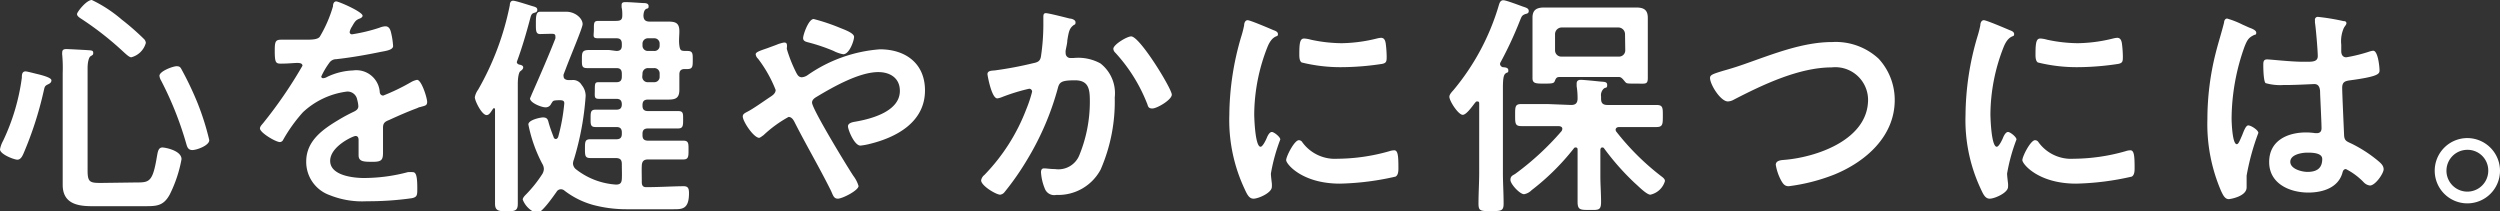 <svg xmlns="http://www.w3.org/2000/svg" viewBox="0 0 212.92 18"><rect x="0" y="0" width="212.92" height="18" fill="#333333" stroke="none"/><defs><style>.cls-1{fill:#fff;}</style></defs><g id="レイヤー_2" data-name="レイヤー 2"><g id="心養生_ボタン_文字"><path class="cls-1" d="M4.1,7.18c-.32.14-.3.26-.38.58A30.46,30.46,0,0,1,2,13.08c-.1.22-.24.52-.52.52S0,13.14,0,12.72A2.38,2.38,0,0,1,.26,12a18,18,0,0,0,1.6-5.38c0-.22,0-.54.32-.54.14,0,.86.2,1.06.24.56.14,1.14.32,1.14.52S4.22,7.12,4.1,7.18Zm7.46,8.36c1.14,0,1.44,0,1.8-2.18.08-.44.12-.8.48-.8.18,0,1.62.24,1.62,1a11.16,11.16,0,0,1-1,3c-.54,1-1.14,1-2.16,1H7.8c-1.3,0-2.46-.28-2.46-1.82,0-.52,0-1,0-1.56V6.22A12.22,12.22,0,0,0,5.3,4.68a.82.82,0,0,1,0-.22c0-.24.16-.28.36-.28s1.66.08,1.94.1.34.06.34.24-.1.18-.24.28-.24.52-.24,1v8.72c0,1,.2,1.06,1.14,1.06ZM11.18,4.88c-.18,0-.48-.3-.62-.42A26.66,26.66,0,0,0,6.92,1.6c-.12-.08-.36-.22-.36-.4S7.36,0,7.82,0a11.49,11.49,0,0,1,2.54,1.66A21.23,21.23,0,0,1,12.24,3.3a.52.52,0,0,1,.18.36A1.74,1.74,0,0,1,11.18,4.88Zm5.2,7.9c-.36,0-.44-.28-.5-.48a28.81,28.81,0,0,0-2.16-5.44,1,1,0,0,1-.14-.4c0-.4,1.16-.82,1.46-.82s.34.12.46.34a27.22,27.22,0,0,1,1.32,2.78,22.37,22.37,0,0,1,1,3.16C17.86,12.38,16.76,12.78,16.38,12.78Z"/><path class="cls-1" d="M30.88,1.34c0,.12-.14.2-.24.24-.32.12-.4.22-.66.68a1.34,1.34,0,0,0-.2.46.19.19,0,0,0,.22.2,14.47,14.47,0,0,0,2.32-.56,1.52,1.52,0,0,1,.5-.12c.34,0,.44.32.5.6a6.39,6.39,0,0,1,.16,1.08c0,.34-.64.42-1.06.5-1.26.26-2.52.48-3.78.62a.71.71,0,0,0-.6.32,6.46,6.46,0,0,0-.68,1.16.15.15,0,0,0,.16.14.77.77,0,0,0,.36-.12A5.53,5.53,0,0,1,30.06,6a2,2,0,0,1,2.28,1.8c0,.18.1.34.3.34A17.8,17.8,0,0,0,35,7a1.65,1.65,0,0,1,.52-.2c.38,0,.86,1.54.86,1.88s-.22.32-.6.44c-.08,0-.18.06-.28.1-.8.3-1.58.64-2.36,1-.36.14-.52.26-.52.66v.26c0,.62,0,1.22,0,1.84s-.1.8-.86.8-1.22,0-1.22-.56,0-.88,0-1.3c0-.18-.06-.34-.26-.34s-2.16.88-2.16,2.12,1.94,1.46,2.9,1.46a14.62,14.62,0,0,0,3.72-.5,2.46,2.46,0,0,1,.4,0c.26,0,.4.22.4,1.36,0,.6,0,.76-.46.86a26.53,26.53,0,0,1-3.84.26,7.41,7.41,0,0,1-3.16-.52,3,3,0,0,1-2-2.86c0-1.8,1.46-2.78,2.84-3.6.4-.24.82-.46,1.24-.66.2-.1.36-.22.36-.46a2.75,2.75,0,0,0-.1-.56.83.83,0,0,0-.88-.68,6.72,6.72,0,0,0-3.74,1.76,13.11,13.11,0,0,0-1.68,2.34.33.33,0,0,1-.28.2c-.36,0-1.7-.8-1.7-1.16,0-.16.16-.32.26-.44a37.75,37.75,0,0,0,3.36-4.9c0-.18-.16-.24-.44-.24s-.78.06-1.4.06c-.44,0-.52-.1-.52-1.12,0-.8.08-.92.58-.92.34,0,.86,0,1.44,0H26c.52,0,1.06,0,1.24-.26A11,11,0,0,0,28.36.54c0-.22.08-.42.28-.42S30.88,1,30.88,1.34Z"/><path class="cls-1" d="M44.56,5.74c0,.16-.16.26-.26.34s-.2.48-.2,1.06V14.7c0,.88,0,1.76,0,2.64,0,.58-.2.66-.94.66s-1-.08-1-.66c0-.88,0-1.76,0-2.64V9.34c0-.06,0-.12-.08-.12a.09.09,0,0,0-.1.06c-.2.3-.32.52-.54.52-.4,0-1-1.2-1-1.52a1.53,1.53,0,0,1,.28-.64A23.77,23.77,0,0,0,43.42.44c0-.16.06-.38.28-.38s1.36.38,1.64.46.42.12.42.32-.16.22-.28.26-.22.08-.3.38c-.32,1.22-.72,2.6-1.16,3.78,0,0,0,0,0,.06s.1.16.2.18S44.56,5.56,44.56,5.74Zm7.94-1.4c.32,0,.46-.14.46-.46V3.74c0-.34-.14-.48-.46-.48-.52,0-1,0-1.54,0s-.38-.18-.38-.76,0-.72.4-.72,1,0,1.44,0S53,1.7,53,1.3c0-.22,0-.44-.06-.68,0-.06,0-.14,0-.2,0-.22.16-.24.34-.24.34,0,1.12.06,1.48.08.18,0,.48,0,.48.26s-.1.16-.24.26-.18.3-.2.52c0,.4.18.54.54.54h.4l1.2,0c.62,0,.92.14.92.82,0,.4-.06.8,0,1.22s.14.44.46.46l.24,0c.46,0,.44.26.44.78s0,.76-.46.76h-.22c-.32,0-.46.14-.46.46v.08c0,.4,0,.82,0,1.22,0,.68-.28.84-.92.84l-1.2,0H55.2c-.34,0-.48.14-.48.48V9c0,.32.14.46.48.46h.9l1.66,0c.44,0,.42.22.42.72s0,.76-.42.76l-1.66,0h-.9c-.34,0-.48.14-.48.46v.12c0,.32.14.46.48.46h1c.68,0,1.36,0,2,0,.46,0,.44.26.44.8s0,.8-.44.8c-.68,0-1.34,0-2,0h-1c-.36,0-.52.14-.54.52s0,.94,0,1.42c0,.24.08.42.36.42,1.14,0,2.36-.08,3.22-.08.38,0,.44.22.44.6,0,1.38-.6,1.36-1.34,1.36-1.34,0-2.66,0-4,0a11,11,0,0,1-2.8-.36,7.09,7.09,0,0,1-2.46-1.22.45.45,0,0,0-.32-.12.42.42,0,0,0-.36.22c-.26.36-1.26,1.82-1.68,1.82a2,2,0,0,1-1.2-1.16c0-.16.18-.34.3-.46a10.78,10.78,0,0,0,1.38-1.74.93.93,0,0,0,.12-.4.89.89,0,0,0-.14-.46A12.26,12.26,0,0,1,45,10.6c0-.4,1.06-.6,1.24-.6.36,0,.42.18.48.42.12.44.28.86.44,1.28,0,.06.1.14.18.14s.16-.08.2-.18a16.26,16.26,0,0,0,.52-2.86c0-.26-.18-.28-.6-.26s-.36.08-.52.3a.5.5,0,0,1-.5.3c-.32,0-1.3-.38-1.3-.76,0,0,.14-.32.16-.38.76-1.72,1.46-3.34,2-4.72a.71.71,0,0,0,0-.2c0-.18-.14-.2-.28-.2H46.8L46,2.9c-.38,0-.36-.32-.36-.92S45.66,1,46,1s.42,0,.78,0h.68l.78,0c.72,0,1.38.54,1.38,1.06,0,.3-1,2.64-1.42,3.76L48,6.34a.38.38,0,0,0,0,.16c0,.22.18.3.38.32h.32a.84.84,0,0,1,.84.42,1.45,1.45,0,0,1,.34.92,24.25,24.25,0,0,1-1,5.42,1.05,1.05,0,0,0-.08.34.66.66,0,0,0,.26.5,6.15,6.15,0,0,0,3.4,1.3c.36,0,.48-.14.5-.48s0-.84,0-1.26-.18-.52-.56-.52h-.12c-.68,0-1.36,0-2,0-.46,0-.46-.22-.46-.8s0-.8.46-.8c.66,0,1.34,0,2,0h.22c.32,0,.46-.14.46-.46v-.12c0-.32-.14-.46-.46-.46h-.12l-1.66,0c-.44,0-.42-.24-.42-.74s0-.74.42-.74l1.66,0h.12c.32,0,.46-.14.46-.46V8.9c0-.34-.14-.48-.46-.48-.5,0-1,0-1.46,0s-.38-.18-.38-.76S50.68,7,51,7,52,7,52.5,7c.32,0,.46-.14.46-.48V6.28c0-.34-.14-.48-.46-.48h-.62c-.62,0-1.26,0-1.88,0-.46,0-.44-.22-.44-.76s0-.78.6-.78c.34,0,.88,0,1.72,0Zm3.2,0a.44.44,0,0,0,.48-.46V3.74a.45.45,0,0,0-.48-.48h-.5a.46.46,0,0,0-.48.48v.14a.45.45,0,0,0,.48.46Zm-1,2.18A.46.46,0,0,0,55.2,7h.5a.45.45,0,0,0,.48-.48V6.28a.45.45,0,0,0-.48-.48h-.5a.46.46,0,0,0-.48.48Z"/><path class="cls-1" d="M63.26,9.92c0-.22.2-.3.42-.42.44-.22,1.4-.9,1.88-1.22.22-.14.5-.32.5-.62A11,11,0,0,0,64.56,5a.59.59,0,0,1-.2-.38c0-.18.36-.3,1-.52l.76-.28a3.08,3.08,0,0,1,.66-.2c.14,0,.24.06.24.2a.85.85,0,0,1,0,.22.38.38,0,0,0,0,.16,12.08,12.08,0,0,0,.8,2c.12.22.22.38.48.38a1,1,0,0,0,.48-.18,12.35,12.35,0,0,1,6.16-2.2c2.18,0,3.84,1.2,3.84,3.5,0,2.7-2.42,4-4.72,4.56a5.32,5.32,0,0,1-.78.14c-.52,0-1.06-1.36-1.06-1.64s.38-.36.64-.4c1.38-.24,3.78-.88,3.78-2.62,0-1.08-.82-1.6-1.84-1.6-1.62,0-3.84,1.26-5.24,2.1-.2.12-.4.26-.4.5,0,.54,3,5.46,3.52,6.24a2.7,2.7,0,0,1,.44.86c0,.38-1.38,1.08-1.76,1.08s-.42-.34-.62-.74c-1-2-2.1-3.86-3.1-5.84-.1-.18-.24-.38-.48-.38a10.35,10.35,0,0,0-2.14,1.56c-.1.06-.28.22-.38.22C64.14,11.68,63.26,10.32,63.26,9.92Zm8.3-7.54c.4.16,1.18.44,1.18.76s-.4,1.48-.92,1.48A2.75,2.75,0,0,1,71,4.34a15.5,15.5,0,0,0-2.12-.72c-.22-.06-.48-.1-.48-.38s.46-1.62.9-1.62A16.92,16.92,0,0,1,71.56,2.38Z"/><path class="cls-1" d="M91.1,1.58c.16,0,.5.1.5.32s-.08.18-.16.24c-.38.28-.42.6-.54,1.3,0,.24-.08.52-.14.86a.85.85,0,0,0,0,.22.4.4,0,0,0,.44.42l.24,0a3.92,3.92,0,0,1,2.28.46,3.21,3.21,0,0,1,1.22,2.9,14.51,14.51,0,0,1-1.2,6.14,4.09,4.09,0,0,1-3.78,2.16A.85.85,0,0,1,89,16.1a4.34,4.34,0,0,1-.34-1.42c0-.2.06-.34.26-.34s.54.06.94.06a1.92,1.92,0,0,0,2.08-1.22,12,12,0,0,0,.88-4.52c0-1-.06-1.82-1.26-1.82s-1.34.16-1.48.72a23.66,23.66,0,0,1-2.54,5.94,23,23,0,0,1-2,2.88.55.55,0,0,1-.36.2c-.34,0-1.62-.76-1.62-1.22a.75.75,0,0,1,.28-.46A16.41,16.41,0,0,0,87.4,9.32a11,11,0,0,0,.5-1.5.24.24,0,0,0-.26-.26,16.32,16.32,0,0,0-2.28.7,1.66,1.66,0,0,1-.42.12c-.5,0-.84-2-.84-2.06,0-.3.34-.3.6-.32A31.28,31.28,0,0,0,88,5.38c.4-.08.6-.18.66-.6a18.44,18.44,0,0,0,.2-2.58c0-.22,0-.44,0-.68s0-.4.22-.4S90.8,1.5,91.1,1.58Zm8.7,6.48c0,.44-1.26,1.18-1.66,1.18s-.36-.26-.46-.46A13.89,13.89,0,0,0,95,4.5a.52.52,0,0,1-.18-.34c0-.36,1.16-1.06,1.52-1.06C97.08,3.1,99.8,7.56,99.8,8.06Z"/><path class="cls-1" d="M108.44,2.56c.16.06.4.14.4.34s-.08.14-.28.26-.42.36-.62.86a15.87,15.87,0,0,0-1.12,5.68c0,.38.08,2.8.54,2.8.18,0,.46-.58.54-.78s.24-.48.42-.48.72.42.72.64a15.32,15.32,0,0,0-.8,2.9c0,.2.06.66.08.84a1.77,1.77,0,0,1,0,.3c0,.5-1.14,1-1.56,1s-.58-.44-.84-1a13.77,13.77,0,0,1-1.22-6.14,23.93,23.93,0,0,1,1-6.62,9.2,9.2,0,0,0,.26-1c0-.18.08-.44.3-.44S108.16,2.44,108.44,2.56Zm2.48,9.56a3.43,3.43,0,0,0,3,1.4,16.37,16.37,0,0,0,4.4-.64,1.42,1.42,0,0,1,.42-.08c.32,0,.36.48.36,1.5,0,.24,0,.6-.24.74a23.25,23.25,0,0,1-4.74.6c-3.24,0-4.58-1.68-4.58-2s.7-1.7,1.08-1.7A.35.35,0,0,1,110.92,12.12Zm.72-8.74a12.83,12.83,0,0,0,2.62.3,13.07,13.07,0,0,0,3-.4,1.93,1.93,0,0,1,.36-.06c.28,0,.36.24.4.48a9.81,9.81,0,0,1,.08,1.08c0,.42,0,.58-.38.66a23.31,23.31,0,0,1-3.36.28,13.79,13.79,0,0,1-3.5-.4c-.22-.14-.2-.56-.2-.78,0-1,.1-1.26.42-1.26A2.64,2.64,0,0,1,111.64,3.38Z"/><path class="cls-1" d="M124.58,9.78c-.38,0-1.14-1.18-1.14-1.54,0-.2.22-.42.36-.58A20.12,20.12,0,0,0,127.66.42c.06-.2.14-.4.38-.4s1.48.48,1.72.56.44.14.44.36-.18.22-.3.26c-.3.12-.3.2-.46.58a32.52,32.52,0,0,1-1.68,3.6s0,.08,0,.12.1.2.22.22.48,0,.48.26-.06.14-.24.28-.22.52-.22,1.28V14.7c0,.88.06,1.76.06,2.64,0,.62-.2.64-1.08.64s-1.06,0-1.06-.64c0-.88.06-1.76.06-2.64V8.84c0-.1,0-.2-.16-.2a.16.16,0,0,0-.16.08,2.3,2.3,0,0,0-.16.2C125.24,9.26,124.84,9.78,124.58,9.78Zm9.22-.84c.38,0,.54-.14.56-.52a6.54,6.54,0,0,0-.08-1.08V7.12c0-.24.14-.32.36-.32s1.22.1,1.6.14.64,0,.64.3-.12.18-.28.3a.76.76,0,0,0-.24.68v.2c0,.38.18.52.54.52h2c.74,0,1.46,0,2.18,0,.56,0,.54.26.54.94s0,.94-.54.94c-.72,0-1.44,0-2.18,0h-1c-.14,0-.3.06-.3.24a.3.3,0,0,0,.08.18,21.36,21.36,0,0,0,3.82,3.78c.13.1.3.22.3.4a1.66,1.66,0,0,1-1.24,1.16c-.26,0-.78-.48-1.12-.8l-.22-.2a21.37,21.37,0,0,1-2.6-2.94.16.16,0,0,0-.16-.08c-.12,0-.14.1-.16.18V15c0,.74.06,1.46.06,2.2s-.24.68-1,.68-1,0-1-.68,0-1.46,0-2.2V12.76c0-.08,0-.2-.16-.2a.16.16,0,0,0-.16.08,20.22,20.22,0,0,1-3.6,3.56,1.18,1.18,0,0,1-.64.34c-.36,0-1.16-.86-1.16-1.22s.26-.4.42-.52A23.45,23.45,0,0,0,133,11.16a.48.48,0,0,0,.06-.18c0-.18-.14-.22-.3-.24h-1c-.72,0-1.46,0-2.18,0-.54,0-.54-.22-.54-.94s0-.94.54-.94c.72,0,1.46,0,2.18,0Zm4.12-2.38H132.8c-.24,0-.3.14-.38.34s-.2.22-.9.22-1,0-1-.46,0-1.18,0-1.76v-2c0-.46,0-.94,0-1.4,0-.68.38-.86,1-.86l1.46,0h4.92l1.44,0c.64,0,1,.18,1,.88,0,.46,0,.92,0,1.38v2c0,.58,0,1.16,0,1.74s-.2.48-1,.48-.8,0-.94-.16S138.12,6.58,137.92,6.56Zm.48-3.66a.57.57,0,0,0-.56-.56H133a.57.57,0,0,0-.56.56V4.28a.53.53,0,0,0,.56.54h4.86a.53.53,0,0,0,.56-.54Z"/><path class="cls-1" d="M148.68,5.42c2.34-.82,4.86-1.84,7.38-1.84A5.38,5.38,0,0,1,160,5a5.18,5.18,0,0,1,1.37,3.52c0,3.08-2.45,5.24-5.13,6.34a16,16,0,0,1-3.9,1c-.34,0-.48-.2-.64-.48a4.27,4.27,0,0,1-.46-1.34c0-.36.42-.4.68-.42,2.8-.22,7.18-1.72,7.18-5.14A2.79,2.79,0,0,0,156,5.74c-2.78,0-5.88,1.48-8.32,2.74a1.13,1.13,0,0,1-.52.16c-.62,0-1.52-1.44-1.52-2,0-.26.24-.34,1.08-.6C147.22,5.9,147.84,5.72,148.68,5.42Z"/><path class="cls-1" d="M171.14,2.56c.16.06.4.14.4.34s-.08.14-.28.26-.42.36-.62.86a15.87,15.87,0,0,0-1.12,5.68c0,.38.08,2.8.54,2.8.18,0,.46-.58.54-.78s.24-.48.42-.48.72.42.72.64a15.32,15.32,0,0,0-.8,2.9c0,.2.06.66.08.84a1.77,1.77,0,0,1,0,.3c0,.5-1.14,1-1.56,1s-.58-.44-.84-1a13.77,13.77,0,0,1-1.22-6.14,23.93,23.93,0,0,1,1-6.62,9.2,9.2,0,0,0,.26-1c0-.18.08-.44.3-.44S170.86,2.44,171.14,2.56Zm2.48,9.56a3.43,3.43,0,0,0,3,1.4,16.37,16.37,0,0,0,4.4-.64,1.42,1.42,0,0,1,.42-.08c.32,0,.36.48.36,1.5,0,.24,0,.6-.24.74a23.25,23.25,0,0,1-4.74.6c-3.24,0-4.58-1.68-4.58-2s.7-1.7,1.08-1.7A.35.35,0,0,1,173.62,12.12Zm.72-8.74a12.83,12.83,0,0,0,2.62.3,13.07,13.07,0,0,0,3-.4,1.93,1.93,0,0,1,.36-.06c.28,0,.36.24.4.48a9.81,9.81,0,0,1,.08,1.08c0,.42,0,.58-.38.66a23.31,23.31,0,0,1-3.36.28,13.79,13.79,0,0,1-3.5-.4c-.22-.14-.2-.56-.2-.78,0-1,.1-1.26.42-1.26A2.64,2.64,0,0,1,174.34,3.38Z"/><path class="cls-1" d="M191.64,2.38c.16.06.52.2.52.4s-.08.16-.18.2c-.46.22-.58.4-.82,1a18.46,18.46,0,0,0-1.1,6.08c0,.32.06,2.22.44,2.22.14,0,.24-.26.44-.72.1-.22.3-.88.54-.88s.86.4.86.64a20.16,20.16,0,0,0-1,3.64c0,.32,0,.64,0,1,0,.78-1.42,1-1.52,1-.34,0-.5-.38-.64-.66a14.4,14.4,0,0,1-1.18-6.16,23,23,0,0,1,.7-5.6c.22-.88.5-1.74.72-2.62,0-.14.08-.34.26-.34A7.57,7.57,0,0,1,191,2.1C191.28,2.22,191.52,2.34,191.64,2.38Zm8-.58c.11,0,.2.06.2.18s-.12.22-.22.4a2.78,2.78,0,0,0-.22,1.42v.56c0,.28.12.52.43.52a13.29,13.29,0,0,0,2-.5,1.5,1.5,0,0,1,.29-.06c.41,0,.54,1.38.54,1.68s-.13.52-2.5.84c-.44.06-.68.14-.68.64s.14,3.46.16,4,.24.56.69.78a11.42,11.42,0,0,1,2.16,1.4c.24.2.52.42.52.76s-.7,1.38-1.17,1.38a.89.89,0,0,1-.55-.3,5.72,5.72,0,0,0-1.49-1.1c-.2,0-.26.16-.3.32-.36,1.28-1.7,1.68-2.9,1.68-1.6,0-3.34-.76-3.34-2.6s1.58-2.52,3.14-2.52a5.12,5.12,0,0,1,.78.06h.14c.28,0,.4-.16.4-.42,0-.5-.1-2.4-.12-3,0-.2,0-.76-.48-.76-.16,0-1.58.08-2.38.08h-.26a4.44,4.44,0,0,1-1.52-.16c-.18-.12-.2-1.26-.2-1.52s0-.5.32-.5,2,.2,3.06.2h.32c.48,0,.94,0,.94-.48s-.16-2.36-.24-2.86c0-.06,0-.14,0-.2a.24.24,0,0,1,.28-.28A18.6,18.6,0,0,1,199.6,1.8ZM196.5,13c-.46,0-1.44.16-1.44.78s1,.86,1.46.86c.76,0,1.26-.28,1.26-1.1C197.78,13,196.88,13,196.5,13Z"/><path class="cls-1" d="M212.92,14.54a2.78,2.78,0,1,1-2.78-2.78A2.79,2.79,0,0,1,212.92,14.54Zm-4.56,0a1.78,1.78,0,1,0,3.56,0,1.76,1.76,0,0,0-1.78-1.78A1.78,1.78,0,0,0,208.36,14.54Z"/></g></g></svg>